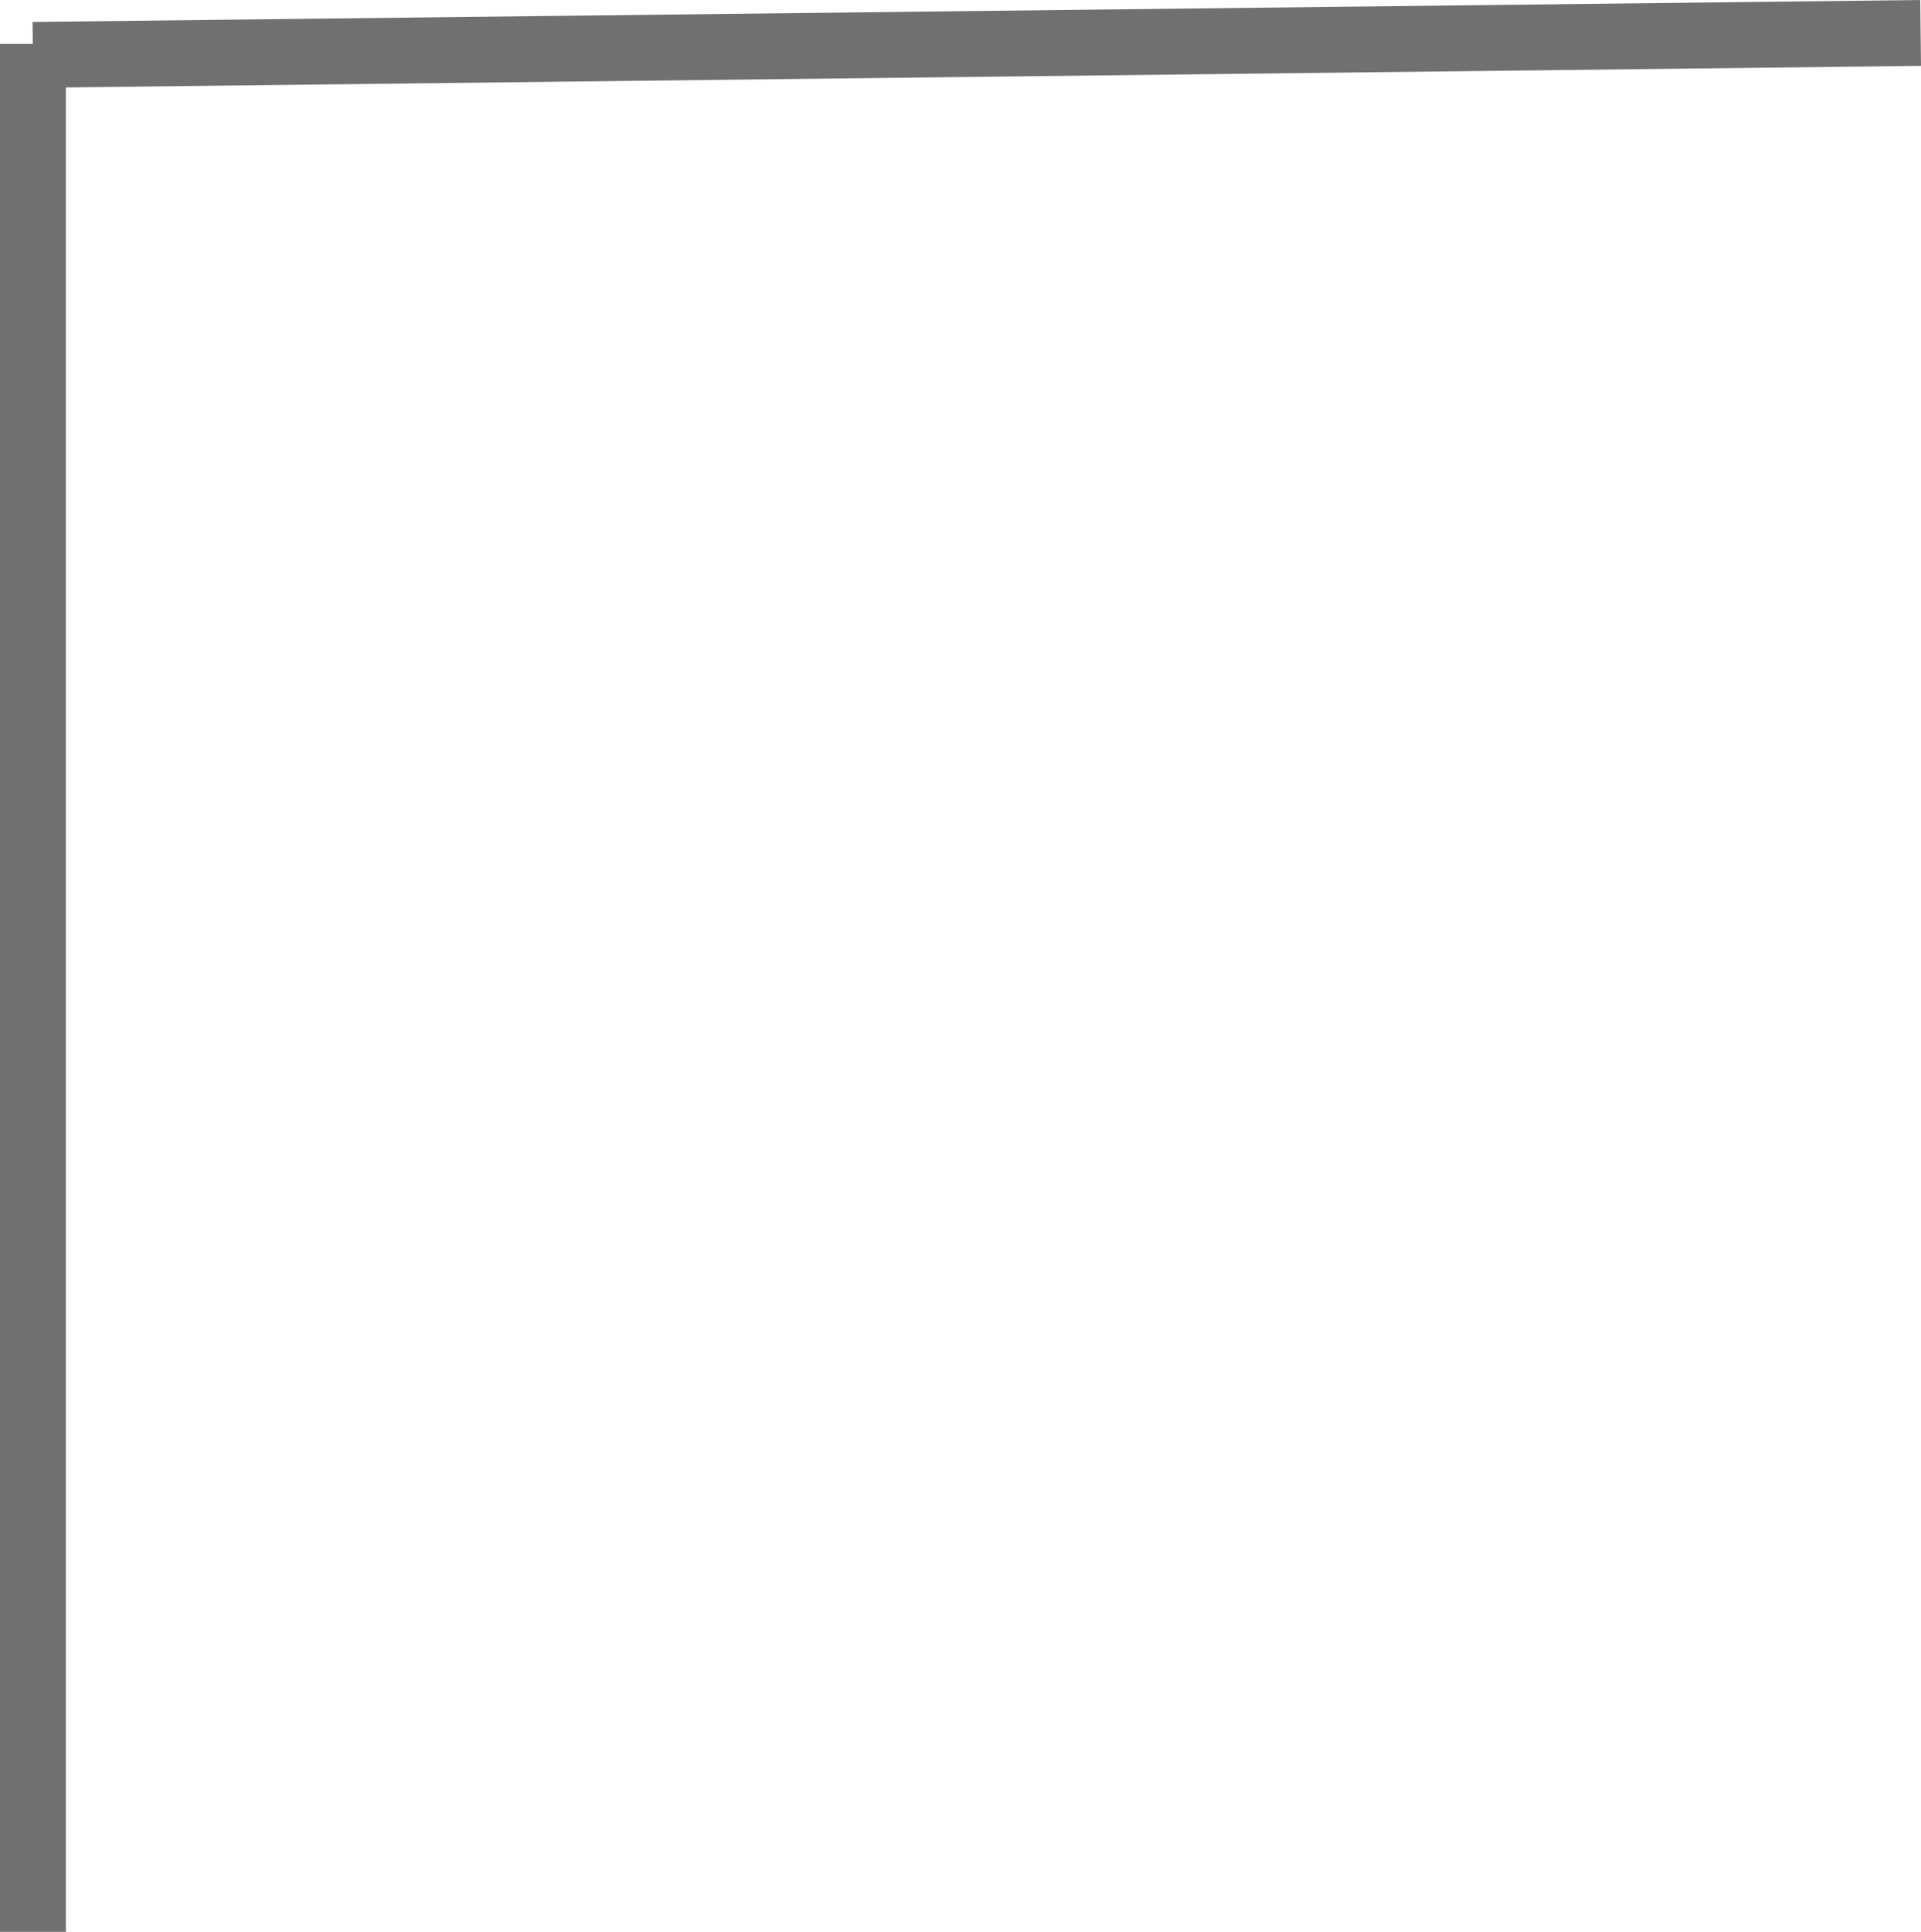 <svg xmlns="http://www.w3.org/2000/svg" width="87.517" height="88" viewBox="0 0 87.517 88">
  <g id="Group_9" data-name="Group 9" transform="translate(-54.5 -199)">
    <g id="Group_8" data-name="Group 8" transform="translate(56 200.5)">
      <line id="Line_1" data-name="Line 1" x1="86" y2="1" fill="none" stroke="#707070" stroke-width="3"/>
      <line id="Line_2" data-name="Line 2" y1="86" transform="translate(0 0.5)" fill="none" stroke="#707070" stroke-width="3"/>
    </g>
  </g>
</svg>
